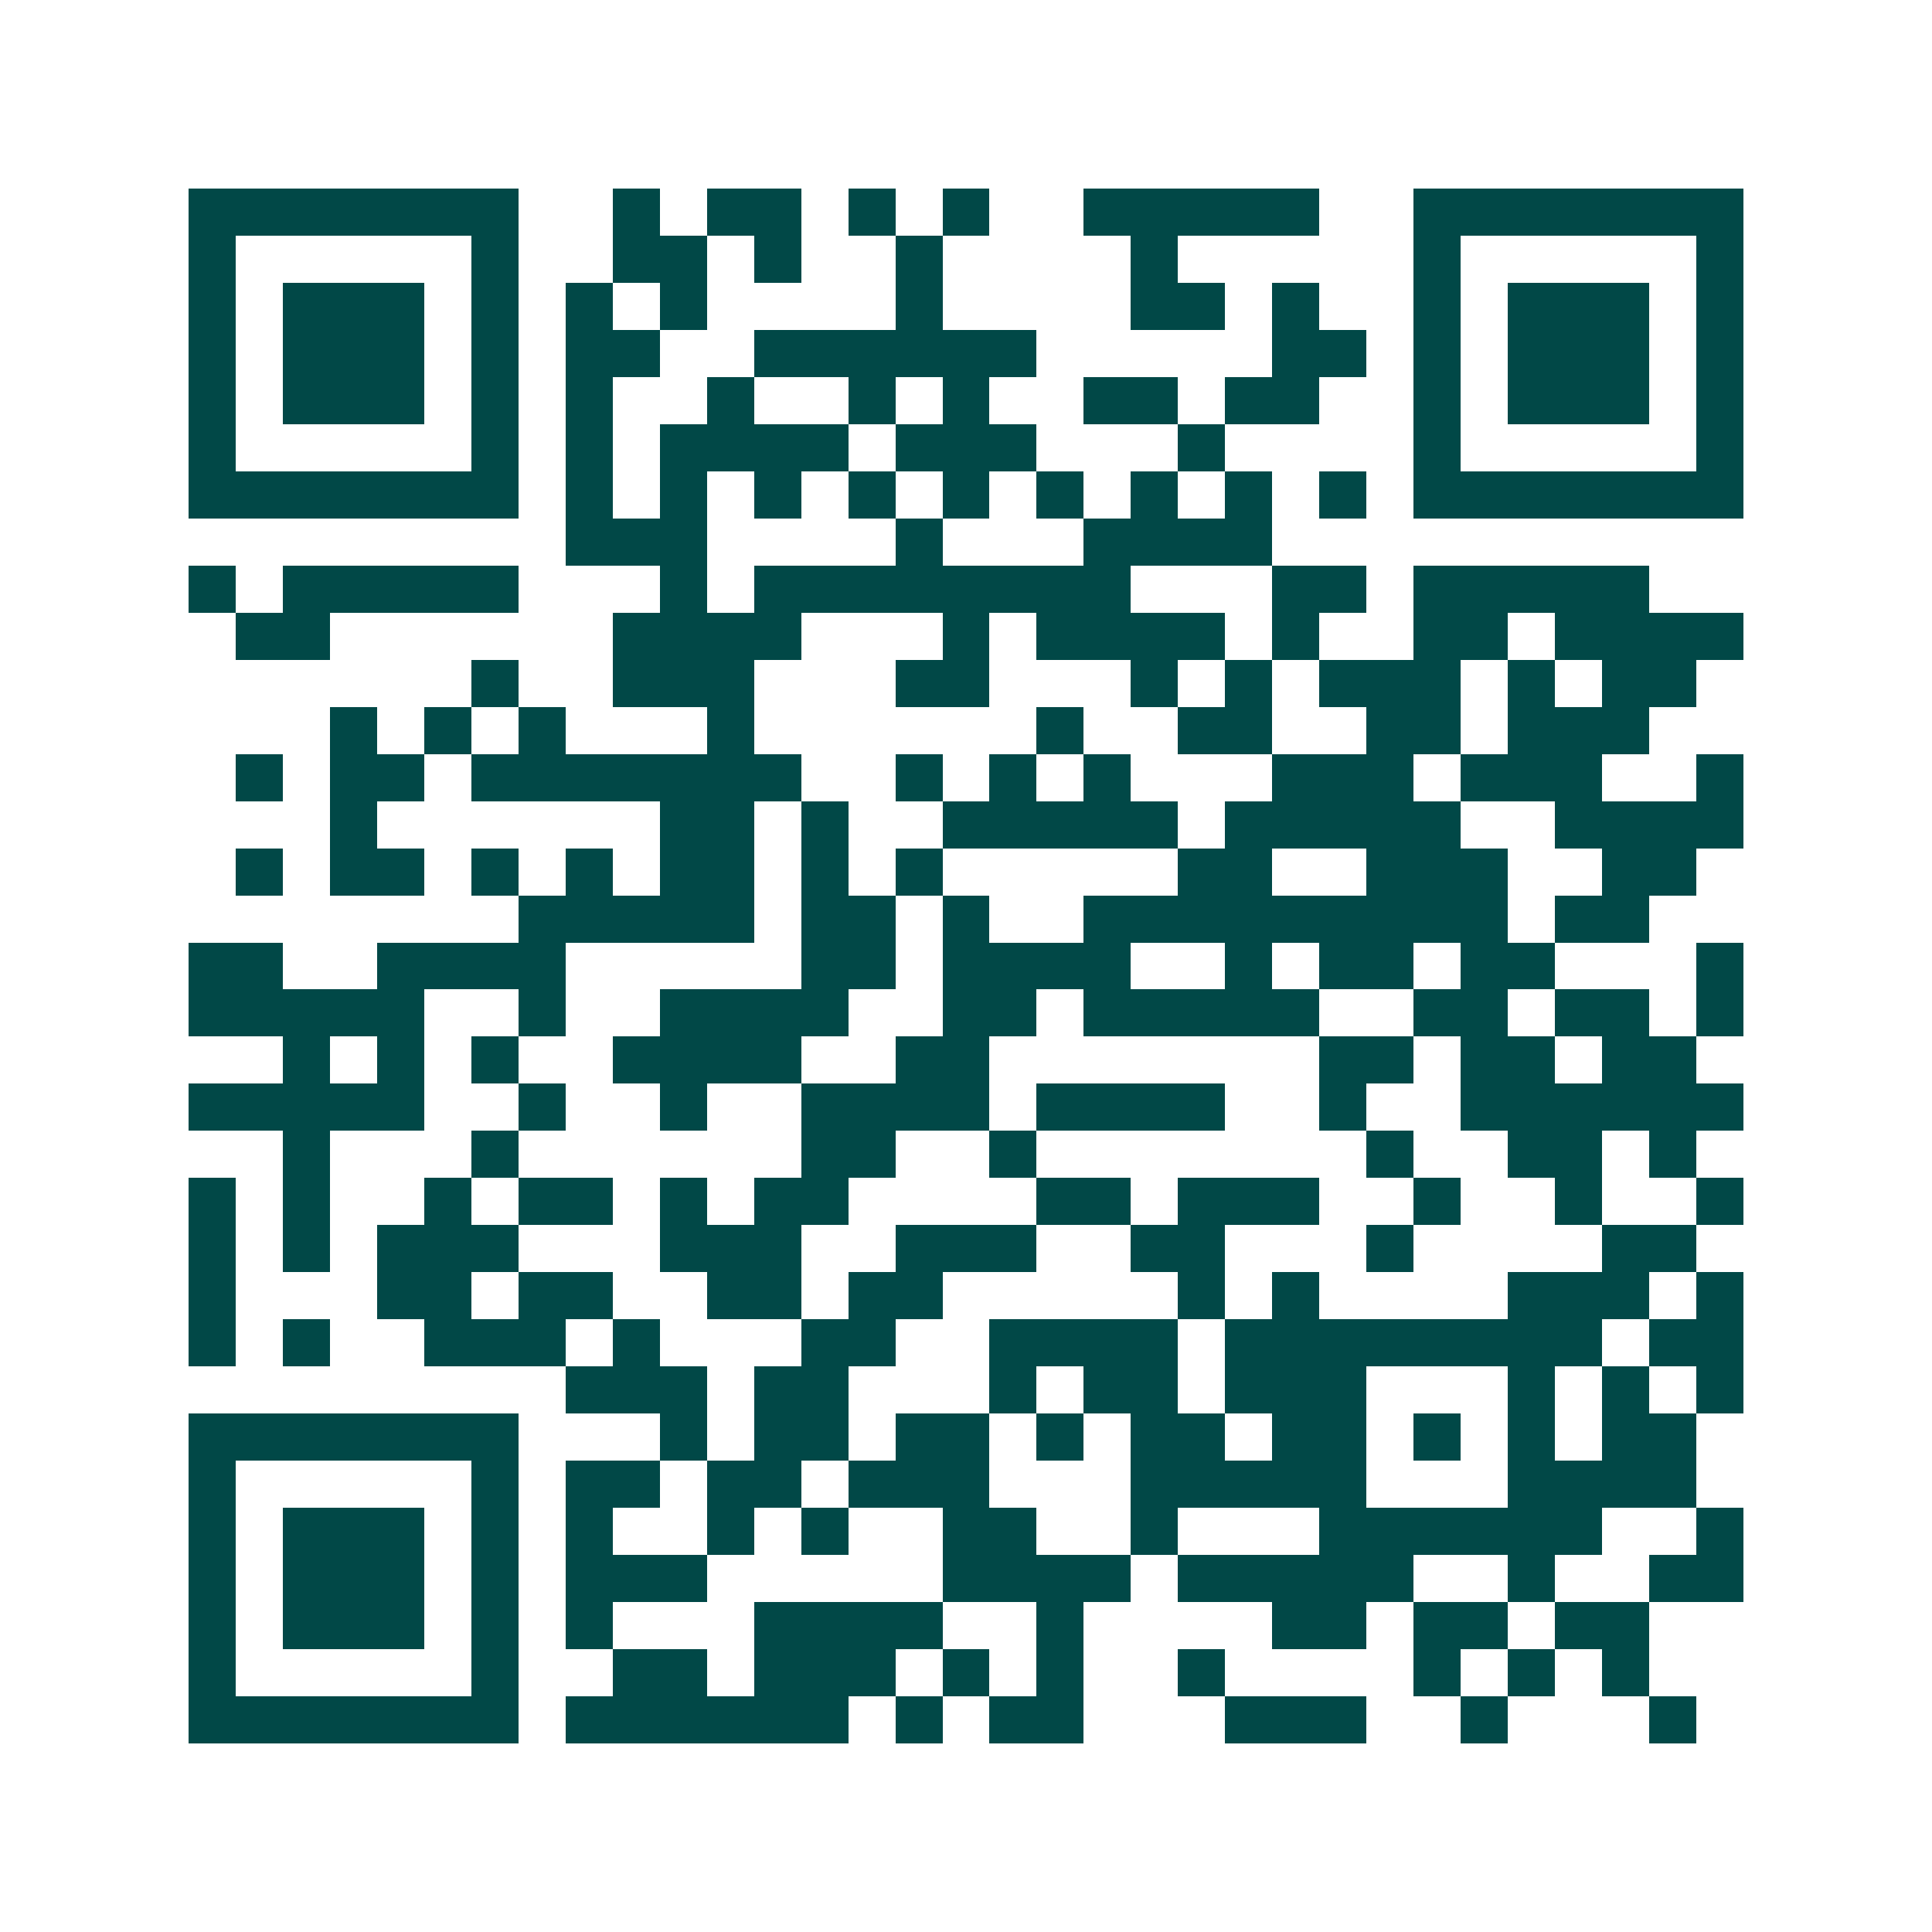 <svg xmlns="http://www.w3.org/2000/svg" width="200" height="200" viewBox="0 0 41 41" shape-rendering="crispEdges"><path fill="#ffffff" d="M0 0h41v41H0z"/><path stroke="#014847" d="M4 4.5h7m2 0h1m1 0h2m1 0h1m1 0h1m2 0h5m2 0h7M4 5.5h1m5 0h1m2 0h2m1 0h1m2 0h1m4 0h1m5 0h1m5 0h1M4 6.5h1m1 0h3m1 0h1m1 0h1m1 0h1m4 0h1m4 0h2m1 0h1m2 0h1m1 0h3m1 0h1M4 7.5h1m1 0h3m1 0h1m1 0h2m2 0h6m5 0h2m1 0h1m1 0h3m1 0h1M4 8.5h1m1 0h3m1 0h1m1 0h1m2 0h1m2 0h1m1 0h1m2 0h2m1 0h2m2 0h1m1 0h3m1 0h1M4 9.5h1m5 0h1m1 0h1m1 0h4m1 0h3m3 0h1m4 0h1m5 0h1M4 10.5h7m1 0h1m1 0h1m1 0h1m1 0h1m1 0h1m1 0h1m1 0h1m1 0h1m1 0h1m1 0h7M12 11.5h3m4 0h1m3 0h4M4 12.5h1m1 0h5m3 0h1m1 0h8m3 0h2m1 0h5M5 13.5h2m6 0h4m3 0h1m1 0h4m1 0h1m2 0h2m1 0h4M10 14.5h1m2 0h3m3 0h2m3 0h1m1 0h1m1 0h3m1 0h1m1 0h2M7 15.5h1m1 0h1m1 0h1m3 0h1m6 0h1m2 0h2m2 0h2m1 0h3M5 16.5h1m1 0h2m1 0h7m2 0h1m1 0h1m1 0h1m3 0h3m1 0h3m2 0h1M7 17.5h1m6 0h2m1 0h1m2 0h5m1 0h5m2 0h4M5 18.5h1m1 0h2m1 0h1m1 0h1m1 0h2m1 0h1m1 0h1m5 0h2m2 0h3m2 0h2M11 19.5h5m1 0h2m1 0h1m2 0h9m1 0h2M4 20.5h2m2 0h4m5 0h2m1 0h4m2 0h1m1 0h2m1 0h2m3 0h1M4 21.5h5m2 0h1m2 0h4m2 0h2m1 0h5m2 0h2m1 0h2m1 0h1M6 22.5h1m1 0h1m1 0h1m2 0h4m2 0h2m7 0h2m1 0h2m1 0h2M4 23.5h5m2 0h1m2 0h1m2 0h4m1 0h4m2 0h1m2 0h6M6 24.5h1m3 0h1m6 0h2m2 0h1m7 0h1m2 0h2m1 0h1M4 25.5h1m1 0h1m2 0h1m1 0h2m1 0h1m1 0h2m4 0h2m1 0h3m2 0h1m2 0h1m2 0h1M4 26.5h1m1 0h1m1 0h3m3 0h3m2 0h3m2 0h2m3 0h1m4 0h2M4 27.5h1m3 0h2m1 0h2m2 0h2m1 0h2m5 0h1m1 0h1m4 0h3m1 0h1M4 28.5h1m1 0h1m2 0h3m1 0h1m3 0h2m2 0h4m1 0h8m1 0h2M12 29.5h3m1 0h2m3 0h1m1 0h2m1 0h3m3 0h1m1 0h1m1 0h1M4 30.5h7m3 0h1m1 0h2m1 0h2m1 0h1m1 0h2m1 0h2m1 0h1m1 0h1m1 0h2M4 31.5h1m5 0h1m1 0h2m1 0h2m1 0h3m3 0h5m3 0h4M4 32.5h1m1 0h3m1 0h1m1 0h1m2 0h1m1 0h1m2 0h2m2 0h1m3 0h6m2 0h1M4 33.5h1m1 0h3m1 0h1m1 0h3m5 0h4m1 0h5m2 0h1m2 0h2M4 34.5h1m1 0h3m1 0h1m1 0h1m3 0h4m2 0h1m4 0h2m1 0h2m1 0h2M4 35.5h1m5 0h1m2 0h2m1 0h3m1 0h1m1 0h1m2 0h1m4 0h1m1 0h1m1 0h1M4 36.5h7m1 0h6m1 0h1m1 0h2m3 0h3m2 0h1m3 0h1"/></svg>

